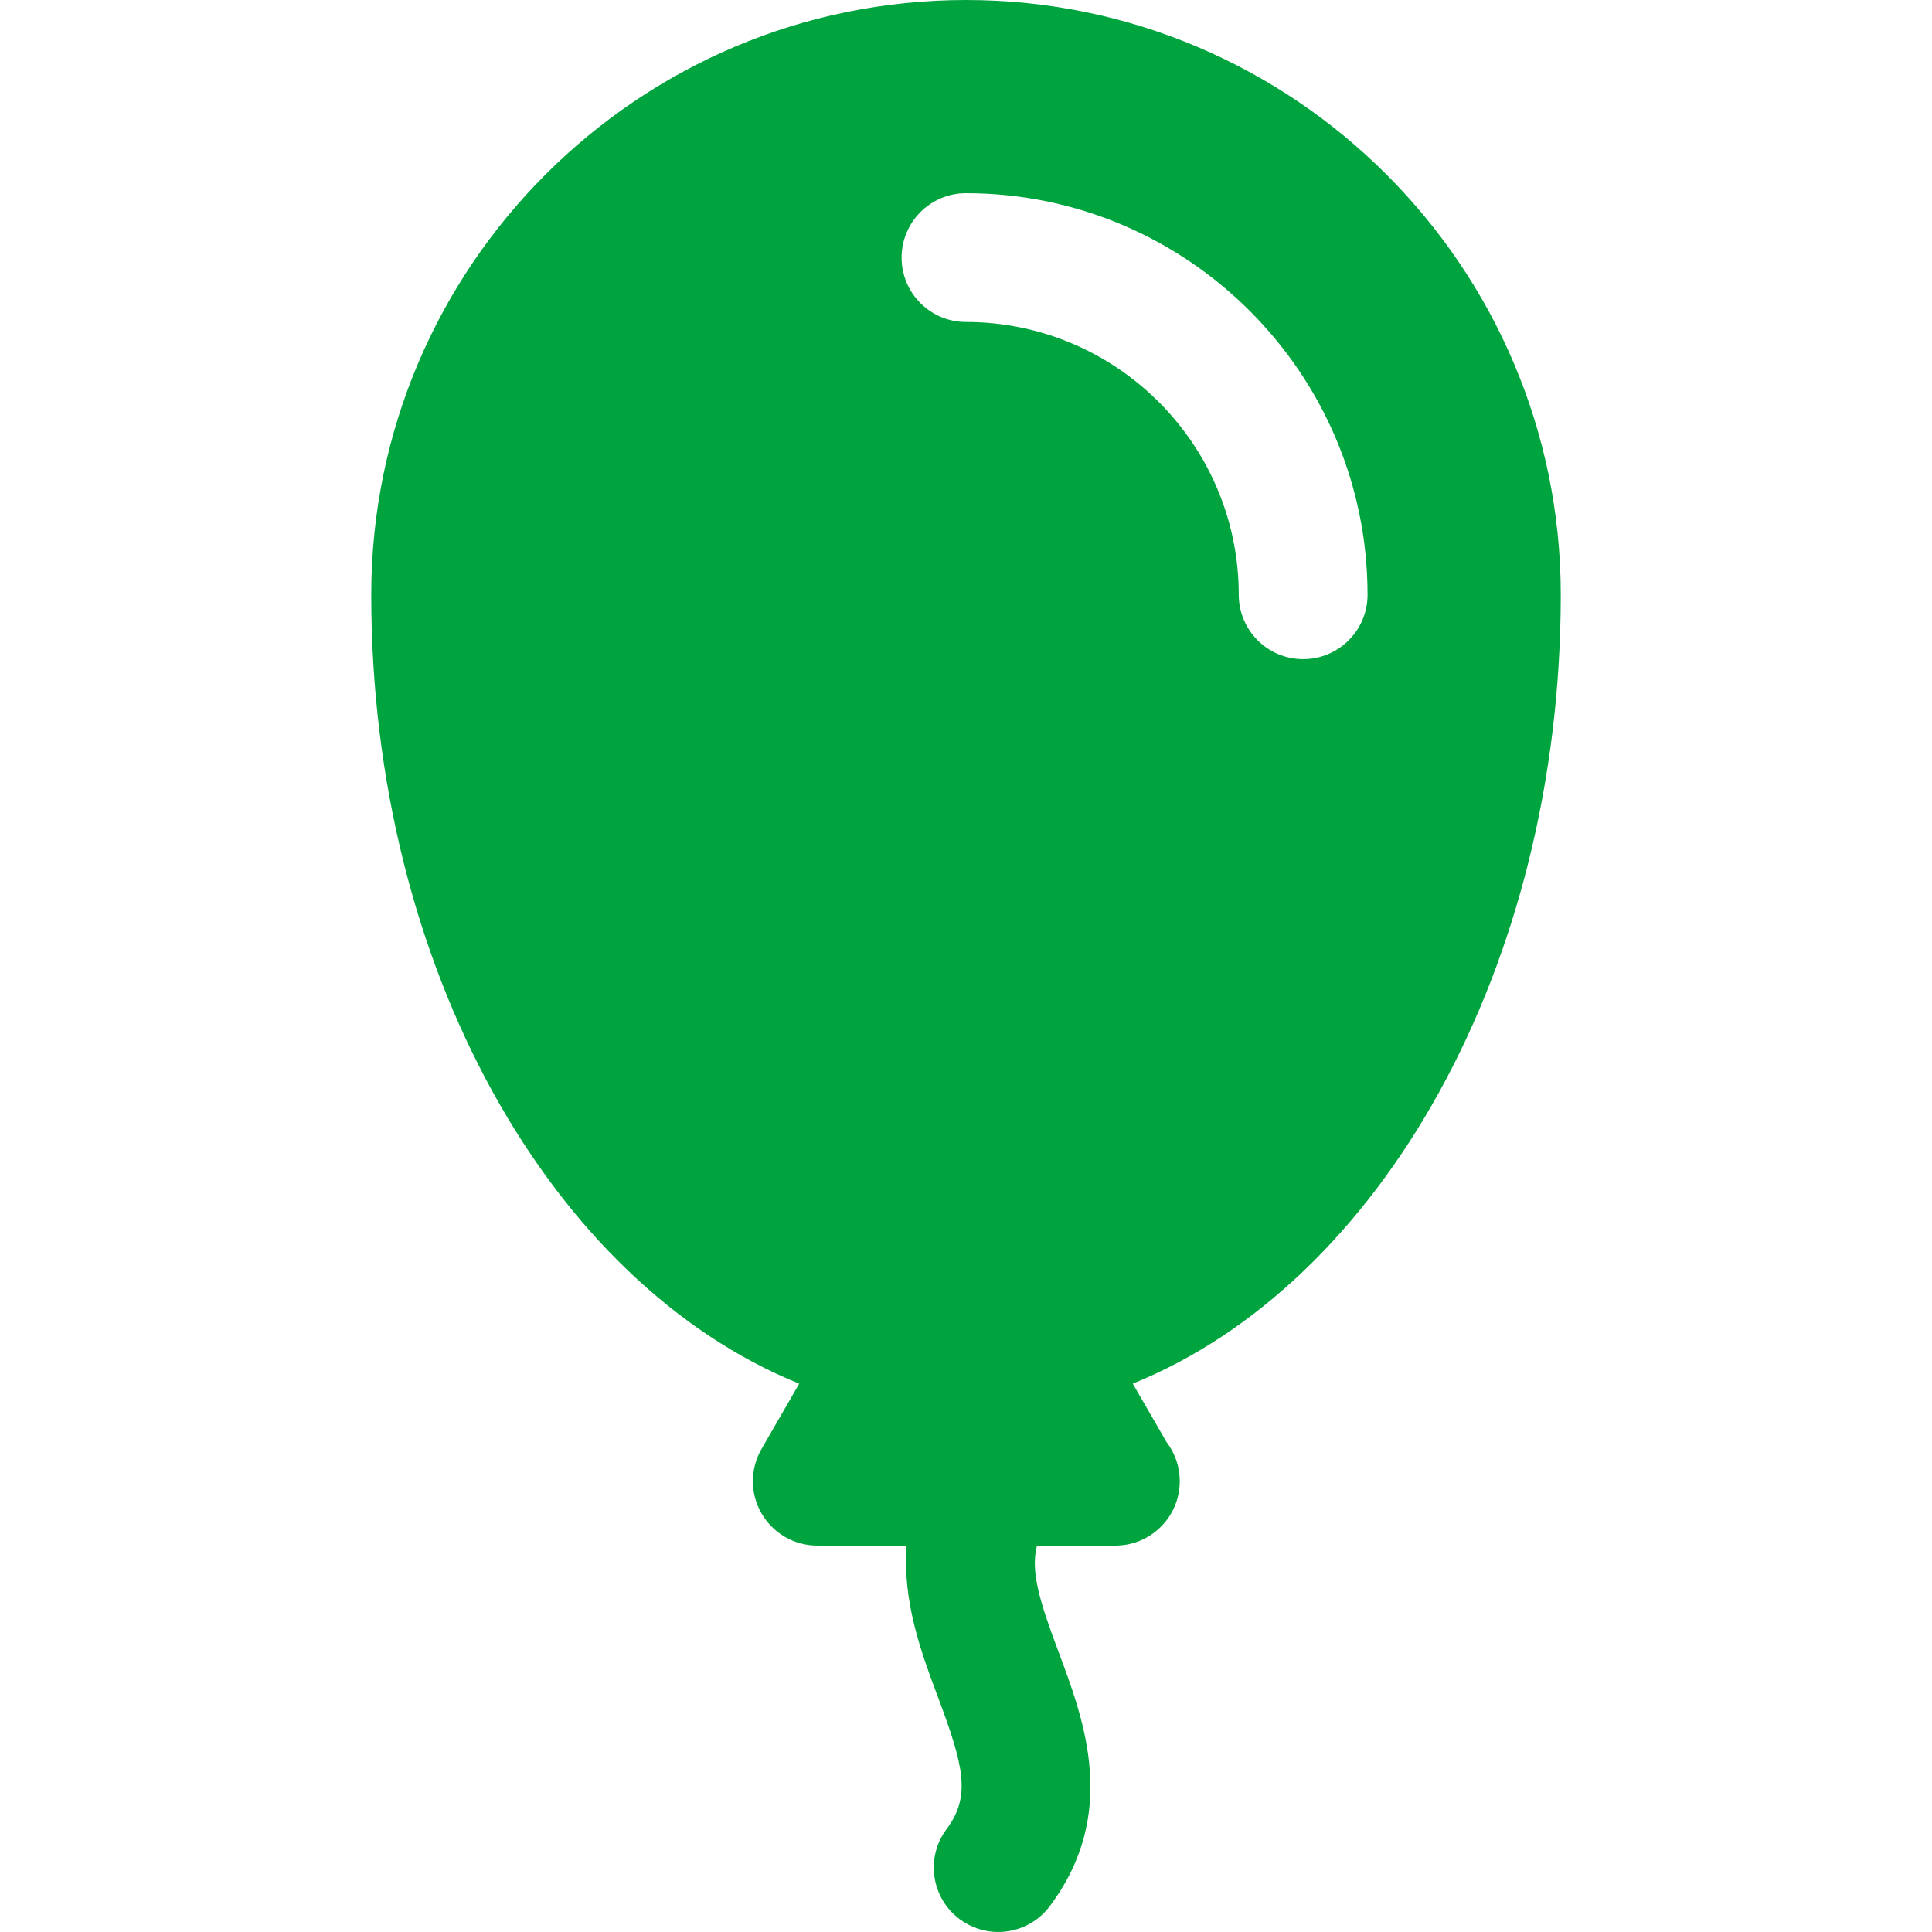 <?xml version="1.0" encoding="utf-8"?>
<!-- Ikona pochodzi ze strony jedziemyDalej.eu, (C) Marcin Chuć 2025 -->
<!-- Generator: Adobe Illustrator 16.0.0, SVG Export Plug-In . SVG Version: 6.00 Build 0)  -->
<!DOCTYPE svg PUBLIC "-//W3C//DTD SVG 1.1//EN" "http://www.w3.org/Graphics/SVG/1.1/DTD/svg11.dtd">
<svg version="1.1" id="Layer_1" xmlns="http://www.w3.org/2000/svg" xmlns:xlink="http://www.w3.org/1999/xlink" x="0px" y="0px"
	 width="512px" height="512px" viewBox="0 0 512 512" enable-background="new 0 0 512 512" xml:space="preserve">
<path fill="#00A43E" d="M413.617,157.608C413.617,70.7,342.908,0,255.991,0C169.083,0,98.383,70.7,98.383,157.608
	c0,98.925,47.957,182.6,113.416,209.083L201.807,384c-3.049,5.274-3.049,11.783,0,17.066c3.051,5.274,8.684,8.533,14.783,8.533
	h23.684c-1.191,14.858,4.033,28.8,8.283,40.125c6.758,18.034,8.867,26.242,2.324,34.967c-5.658,7.542-4.133,18.241,3.41,23.892
	c3.074,2.301,6.667,3.417,10.234,3.417c5.184,0,10.309-2.358,13.666-6.825c18.408-24.55,9.109-49.333,2.326-67.434
	c-5.025-13.392-7.459-21.357-5.709-28.142h20.607c0.051,0,0.109,0,0.168,0c9.424,0,17.066-7.642,17.066-17.066
	c0-3.917-1.316-7.524-3.533-10.408l-8.916-15.442C365.658,340.2,413.617,256.524,413.617,157.608z M328.283,157.617
	c0-39.858-32.424-72.283-72.285-72.283c-9.424,0-17.066-7.642-17.066-17.066c0-9.425,7.643-17.067,17.066-17.067
	c58.685,0,106.417,47.742,106.417,106.417c0,9.425-7.641,17.066-17.066,17.066C335.926,174.683,328.283,167.042,328.283,157.617z"/>
</svg>
